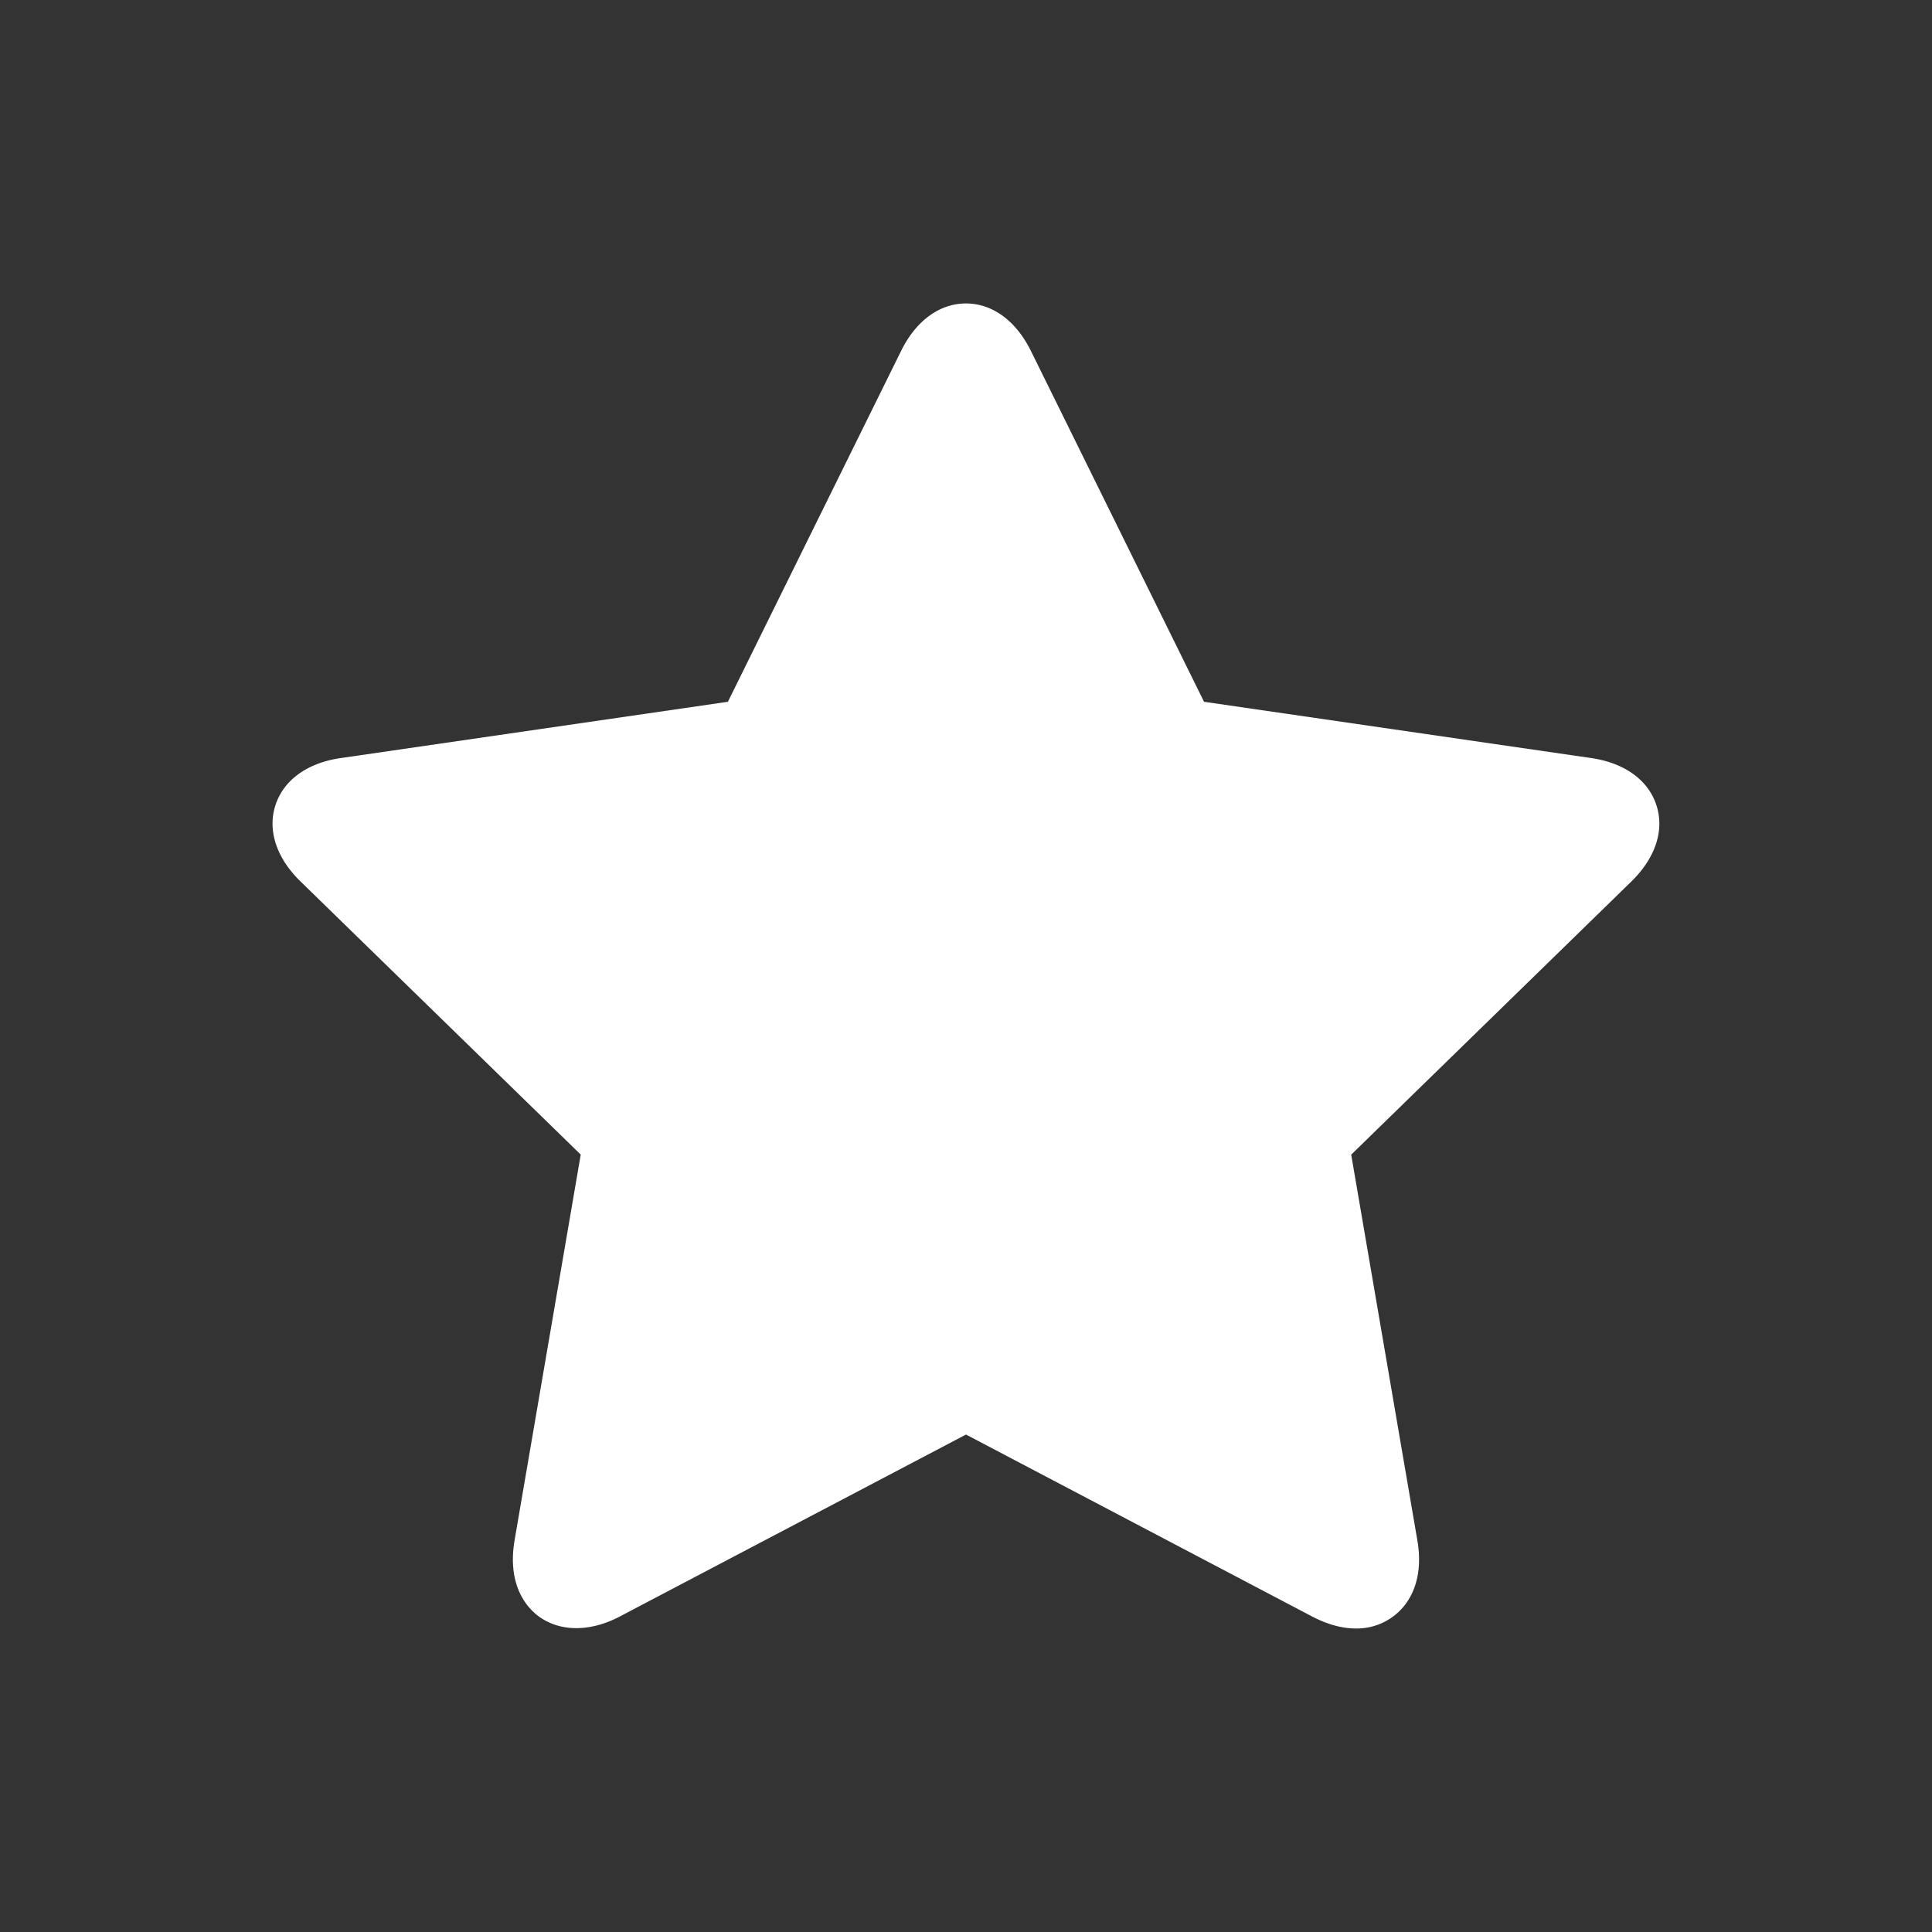 <?xml version="1.0" standalone="no"?><!DOCTYPE svg PUBLIC "-//W3C//DTD SVG 1.1//EN" "http://www.w3.org/Graphics/SVG/1.1/DTD/svg11.dtd"><svg t="1740562770565" class="icon" viewBox="0 0 1024 1024" version="1.1" xmlns="http://www.w3.org/2000/svg" p-id="6396" width="32" height="32" xmlns:xlink="http://www.w3.org/1999/xlink"><rect x="0" y="0" width="1024" height="1024" fill="#333333" stroke="none"/><path d="M718.566 863.126c-7.345 0-15.078-2.189-22.987-6.285L512 760.338l-183.614 96.503c-18.785 9.852-37.5 7.521-48.163-5.12-5.12-6.109-10.558-17.126-7.486-35.346l35.063-204.412L159.25 467.156c-12.747-12.394-17.585-27.154-13.241-40.43 4.343-13.312 16.914-22.387 34.569-24.929l205.224-29.837 91.807-185.98c7.874-15.996 20.409-25.141 34.392-25.141 13.948 0 26.483 9.145 34.392 25.141l91.772 185.98 205.259 29.837c17.62 2.578 30.19 11.652 34.498 24.964 4.378 13.277-0.53 28.001-13.241 40.43l-148.515 144.808 35.063 204.412c3.107 18.15-2.366 29.272-7.486 35.346a32.274 32.274 0 0 1-25.176 11.37z" fill="#ffffff" p-id="6397"></path></svg>